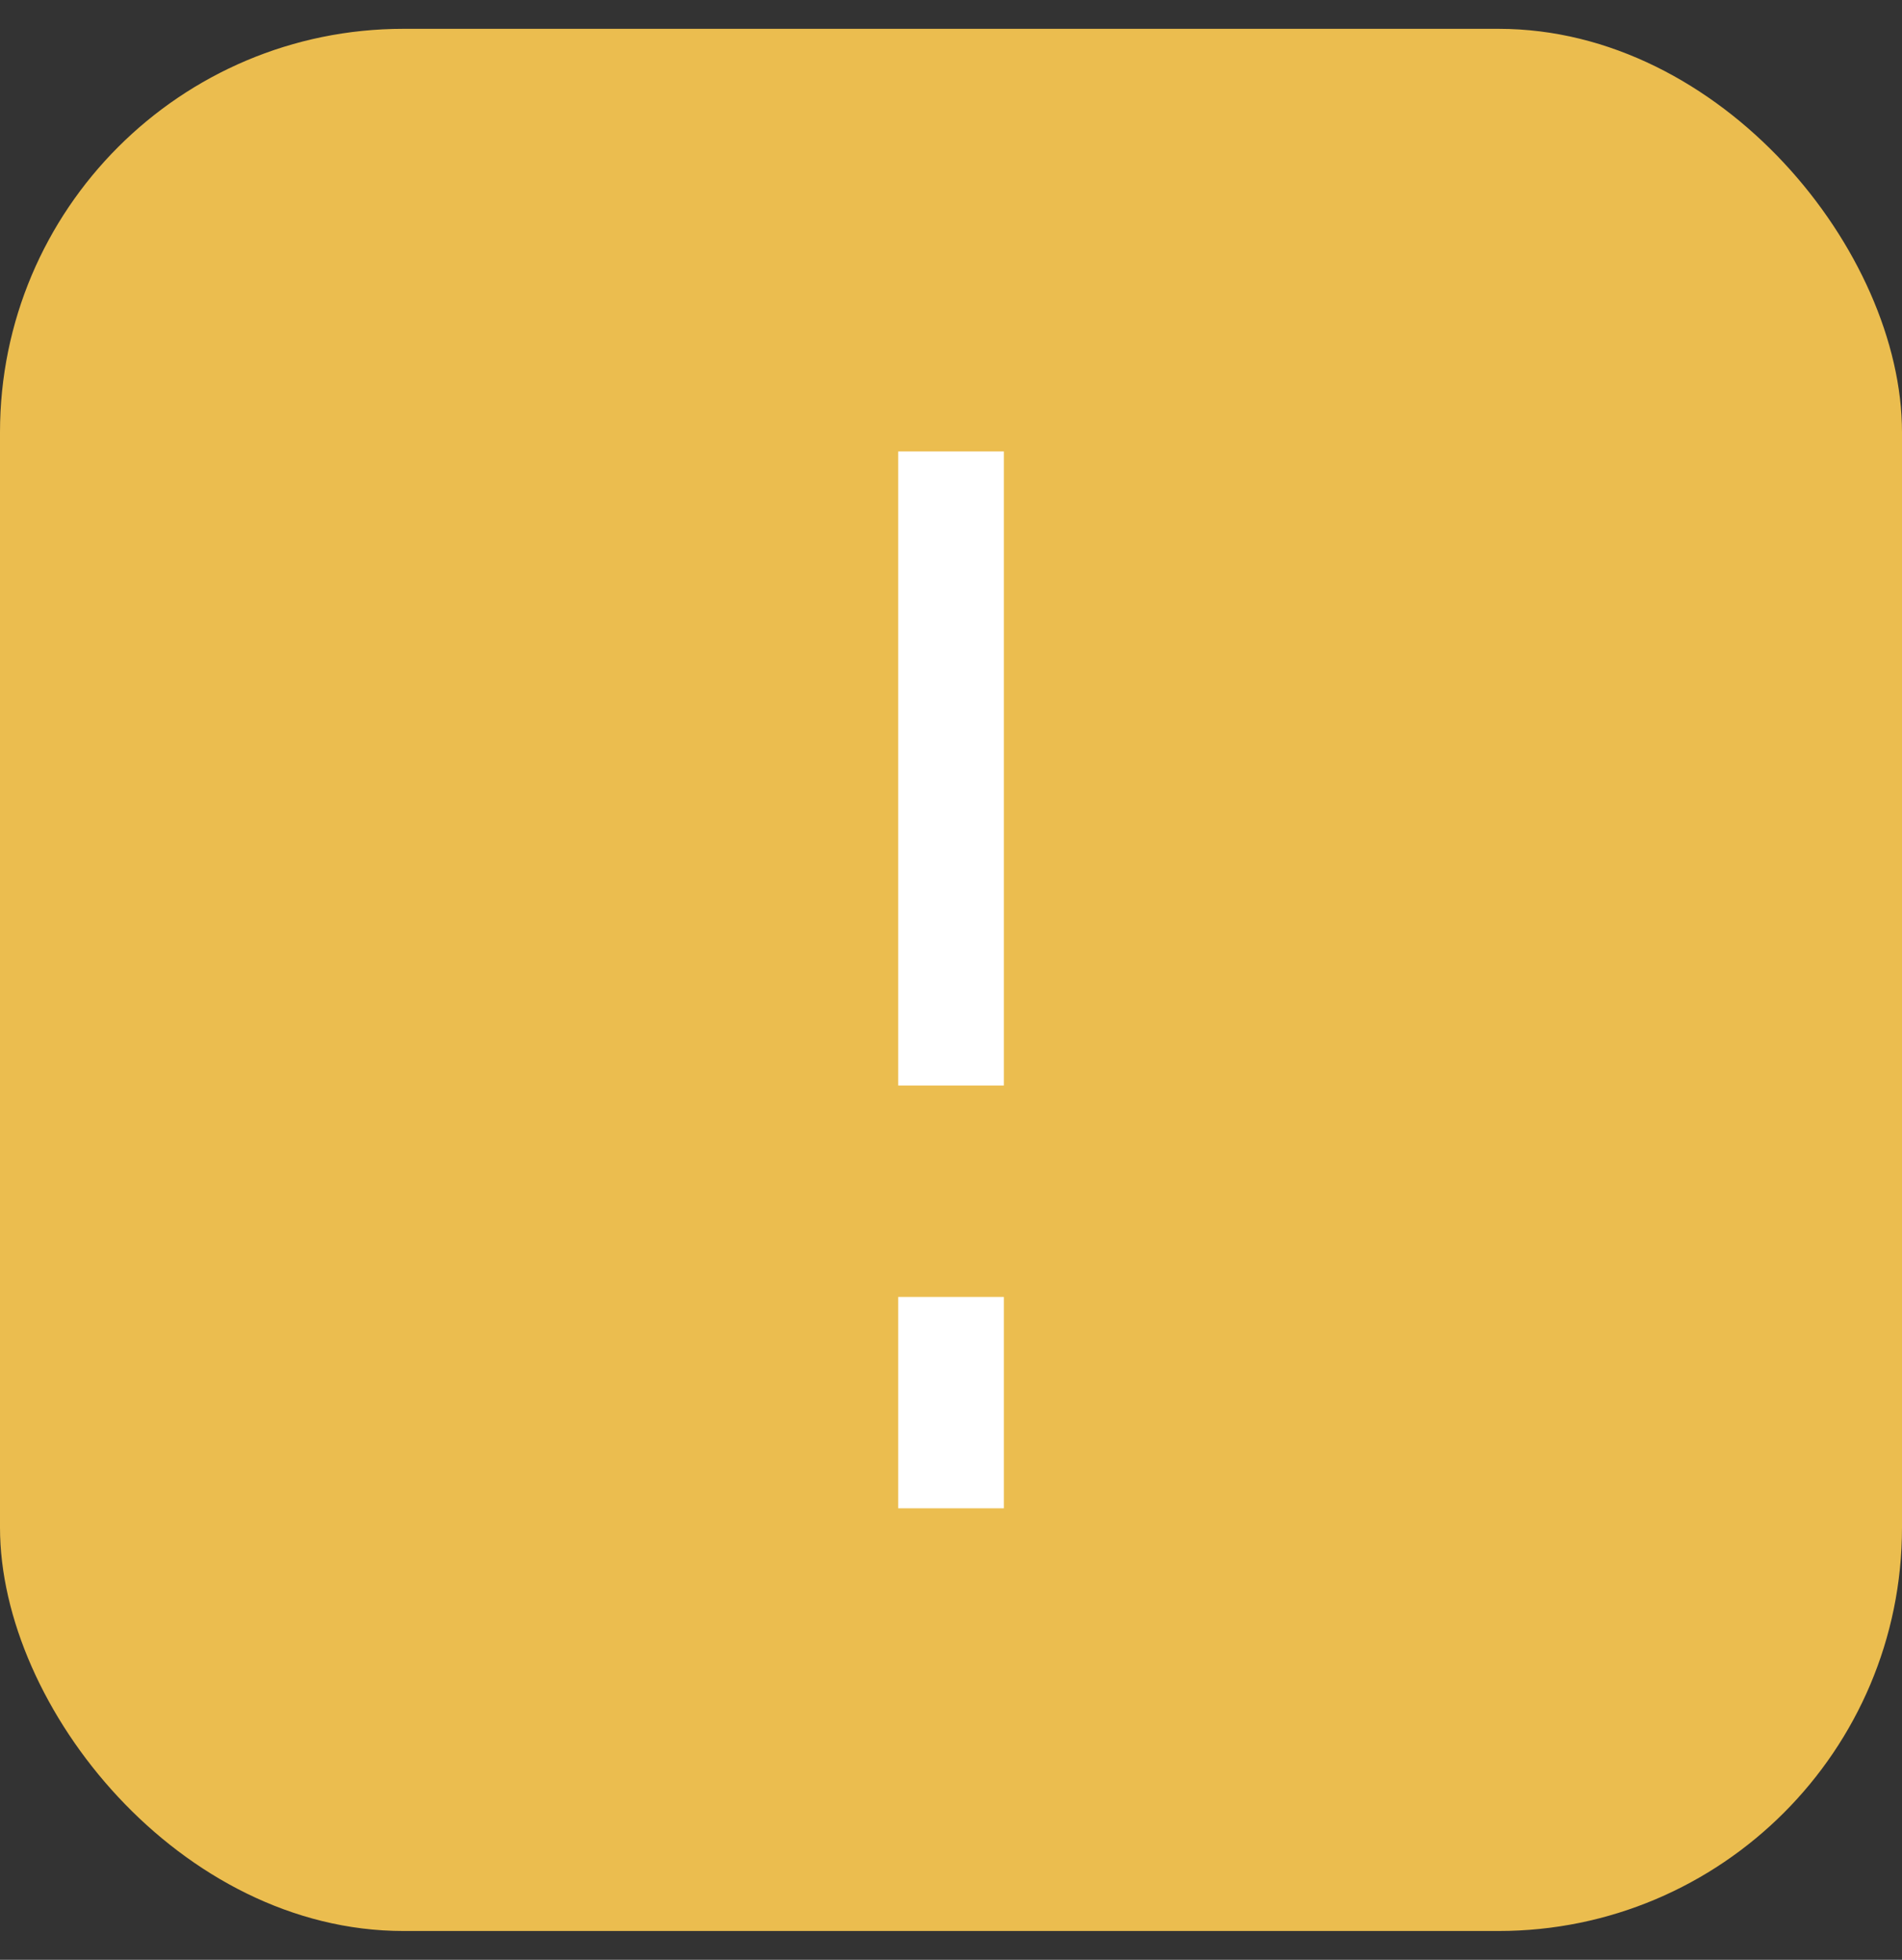 <svg width="33" height="34" viewBox="0 0 33 34" fill="none" xmlns="http://www.w3.org/2000/svg">
<rect x="0" y="0" width="33" height="34" fill="#333333" stroke="none"/>
<rect y="0.5" width="33" height="33" rx="7" fill="#EBBD4F"/>
<rect x="15.584" y="7.832" width="1.833" height="11" fill="white"/>
<rect x="15.584" y="22.5" width="1.833" height="3.667" fill="white"/>
</svg>
